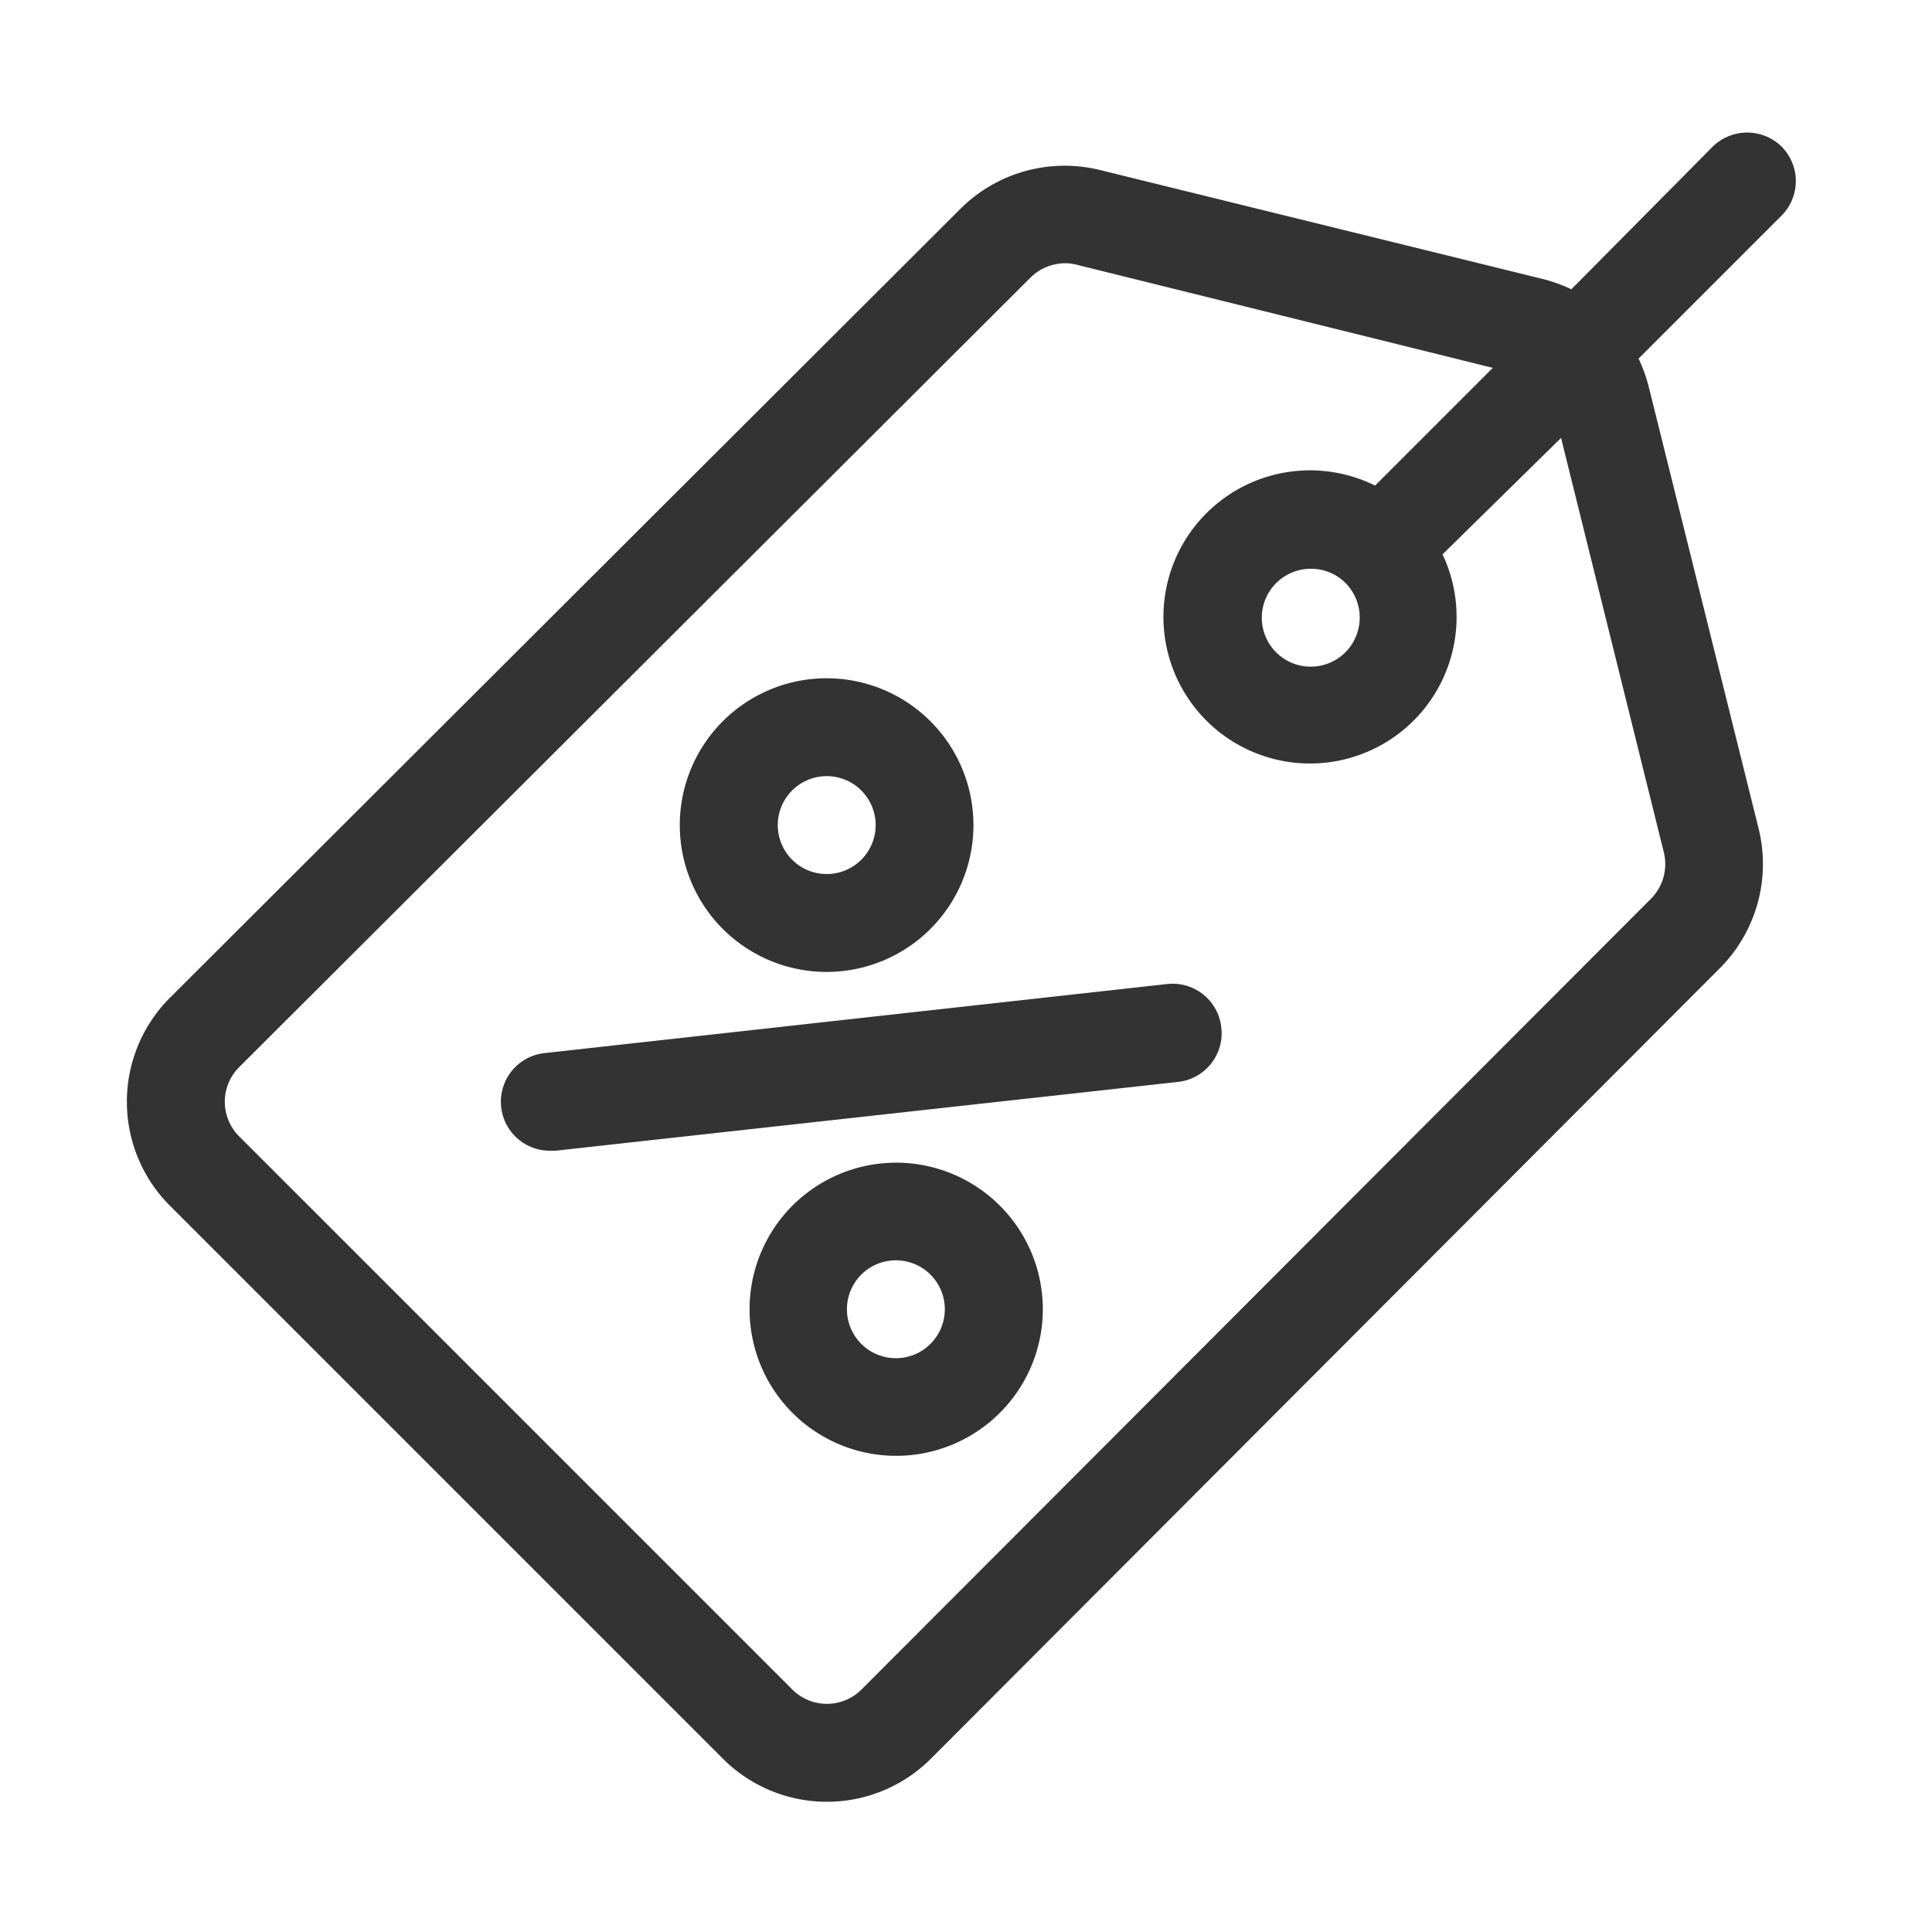 <svg xmlns="http://www.w3.org/2000/svg" viewBox="0 0 75 75"><defs><style>.cls-1{fill:none;}.cls-2{fill:#333;}</style></defs><title>02_ektpwsi</title><g id="Layer_2" data-name="Layer 2"><g id="Layer_1-2" data-name="Layer 1"><rect class="cls-1" width="75" height="75"/><path class="cls-2" d="M69.17,5.7a1.91,1.91,0,0,0-2.69,0L61,11.23a6.18,6.18,0,0,0-1.07-.39L42.7,6.6a5.73,5.73,0,0,0-5.41,1.5L6.59,38.74a5.71,5.71,0,0,0,0,8.06L28.07,68.28a5.71,5.71,0,0,0,8.06,0l30.64-30.7a5.73,5.73,0,0,0,1.5-5.41L64,15a6.29,6.29,0,0,0-.39-1.08l5.53-5.53A1.9,1.9,0,0,0,69.17,5.7ZM64.59,33.09a1.91,1.91,0,0,1-.5,1.8L33.44,65.59a1.9,1.9,0,0,1-2.68,0L9.28,44.11a1.9,1.9,0,0,1,0-2.68L40,10.78a1.92,1.92,0,0,1,1.35-.56,1.82,1.82,0,0,1,.46.06l16.14,4-4.57,4.57A5.69,5.69,0,1,0,56,21.52L60.6,17ZM52.23,25.32a1.9,1.9,0,1,1-1.34-3.24,1.88,1.88,0,0,1,1.34.55h0A1.91,1.91,0,0,1,52.23,25.32Z"/><path class="cls-2" d="M36.12,28a5.7,5.7,0,1,0,0,8.06A5.7,5.7,0,0,0,36.12,28Zm-2.68,5.37a1.9,1.9,0,1,1,0-2.68A1.9,1.9,0,0,1,33.44,33.37Z"/><path class="cls-2" d="M38.81,46.8a5.69,5.69,0,1,0,0,8.05A5.68,5.68,0,0,0,38.81,46.8Zm-2.69,5.37a1.9,1.9,0,1,1,0-2.69A1.9,1.9,0,0,1,36.12,52.17Z"/><path class="cls-2" d="M47.41,39.88a1.9,1.9,0,0,0-2.1-1.68L21.15,40.88a1.9,1.9,0,0,0,.21,3.79h.21L45.73,42A1.9,1.9,0,0,0,47.41,39.88Z"/></g></g></svg>